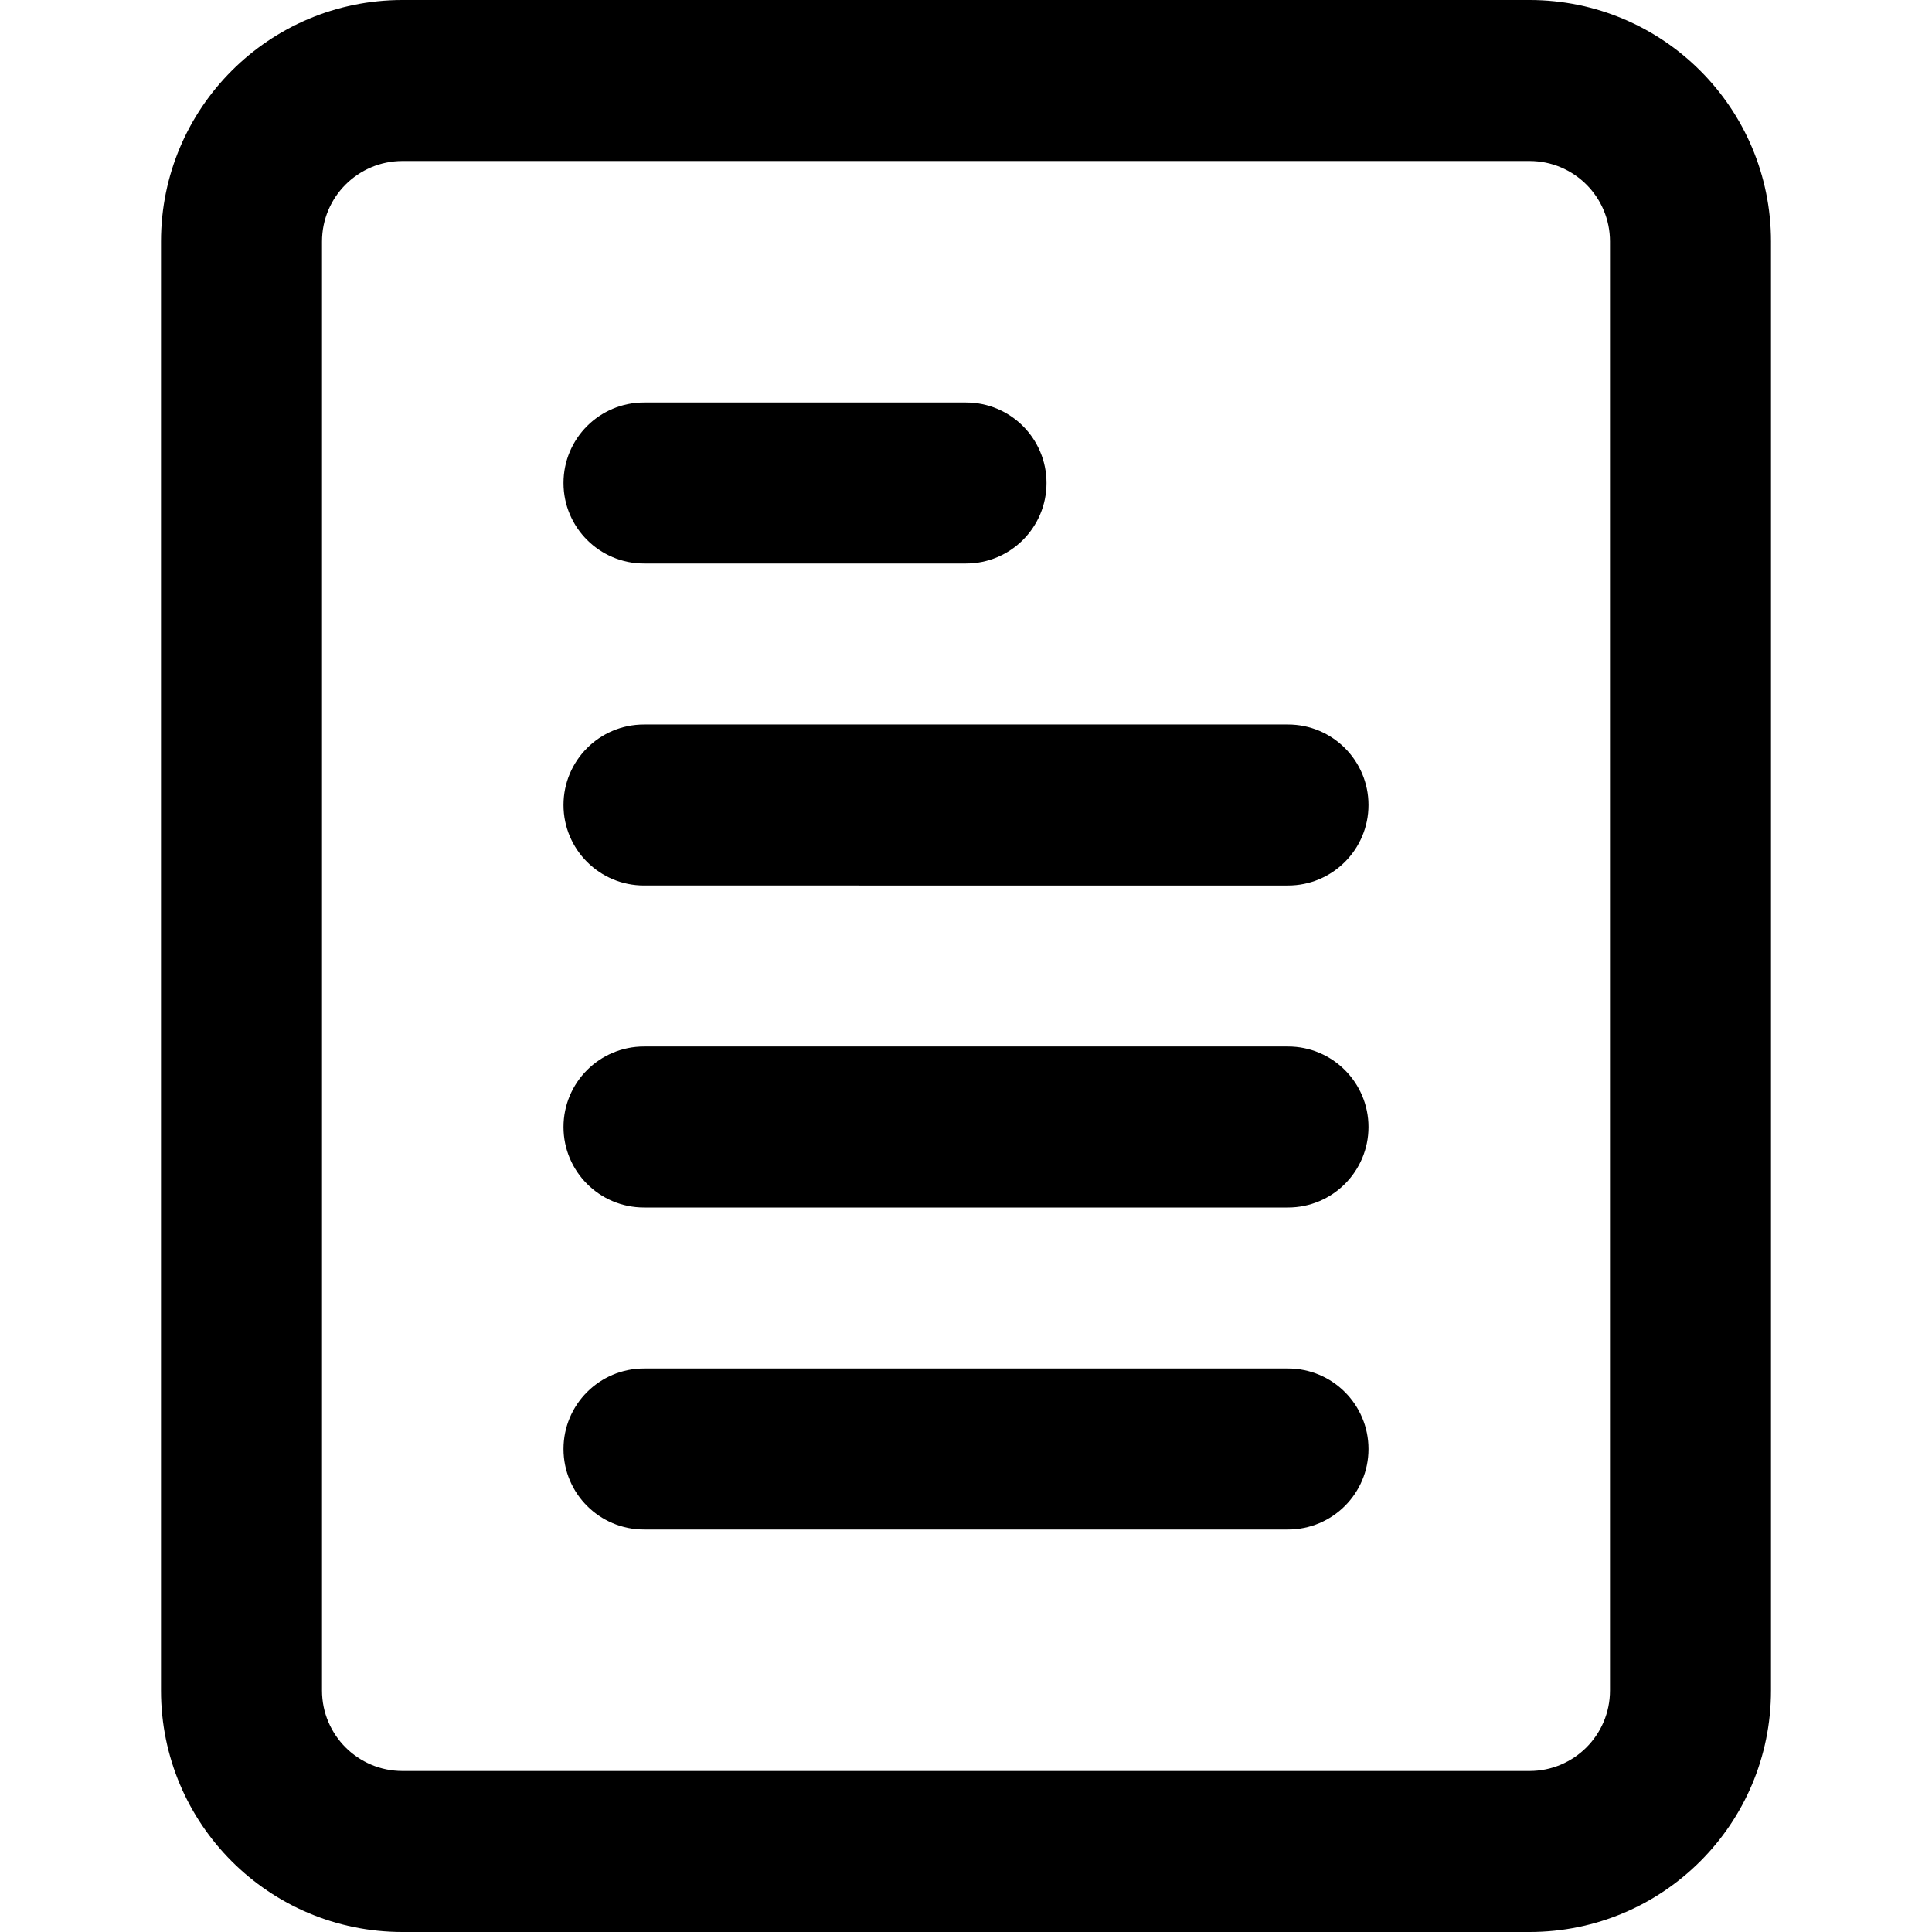 <?xml version="1.0" ?><!DOCTYPE svg  PUBLIC '-//W3C//DTD SVG 1.1//EN'  'http://www.w3.org/Graphics/SVG/1.1/DTD/svg11.dtd'><svg enable-background="new 0 0 96 96" height="96px" id="paper" version="1.1" viewBox="0 0 96 96" width="96px" xml:space="preserve" xmlns="http://www.w3.org/2000/svg" xmlns:xlink="http://www.w3.org/1999/xlink"><path d="M76,0H20C13.37,0,8,5.37,8,12v72c0,6.63,5.37,12,12,12h56c6.63,0,12-5.37,12-12V12C88,5.37,82.63,0,76,0z M80,84  c0,2.21-1.79,4-4,4H20c-2.21,0-4-1.79-4-4V12c0-2.21,1.79-4,4-4h56c2.21,0,4,1.79,4,4V84z"/><path d="M68,72c0,2.209-1.791,4-4,4H32c-2.209,0-4-1.791-4-4l0,0c0-2.209,1.791-4,4-4h32C66.209,68,68,69.791,68,72L68,72z"/><path d="M68,56c0,2.209-1.791,4-4,4H32c-2.209,0-4-1.791-4-4l0,0c0-2.209,1.791-4,4-4h32C66.209,52,68,53.791,68,56L68,56z"/><path d="M68,40c0,2.209-1.791,4-4,4H32c-2.209,0-4-1.791-4-4l0,0c0-2.209,1.791-4,4-4h32C66.209,36,68,37.791,68,40L68,40z"/><path d="M52,24c0,2.209-1.791,4-4,4H32c-2.209,0-4-1.791-4-4l0,0c0-2.209,1.791-4,4-4h16C50.209,20,52,21.791,52,24L52,24z"/></svg>